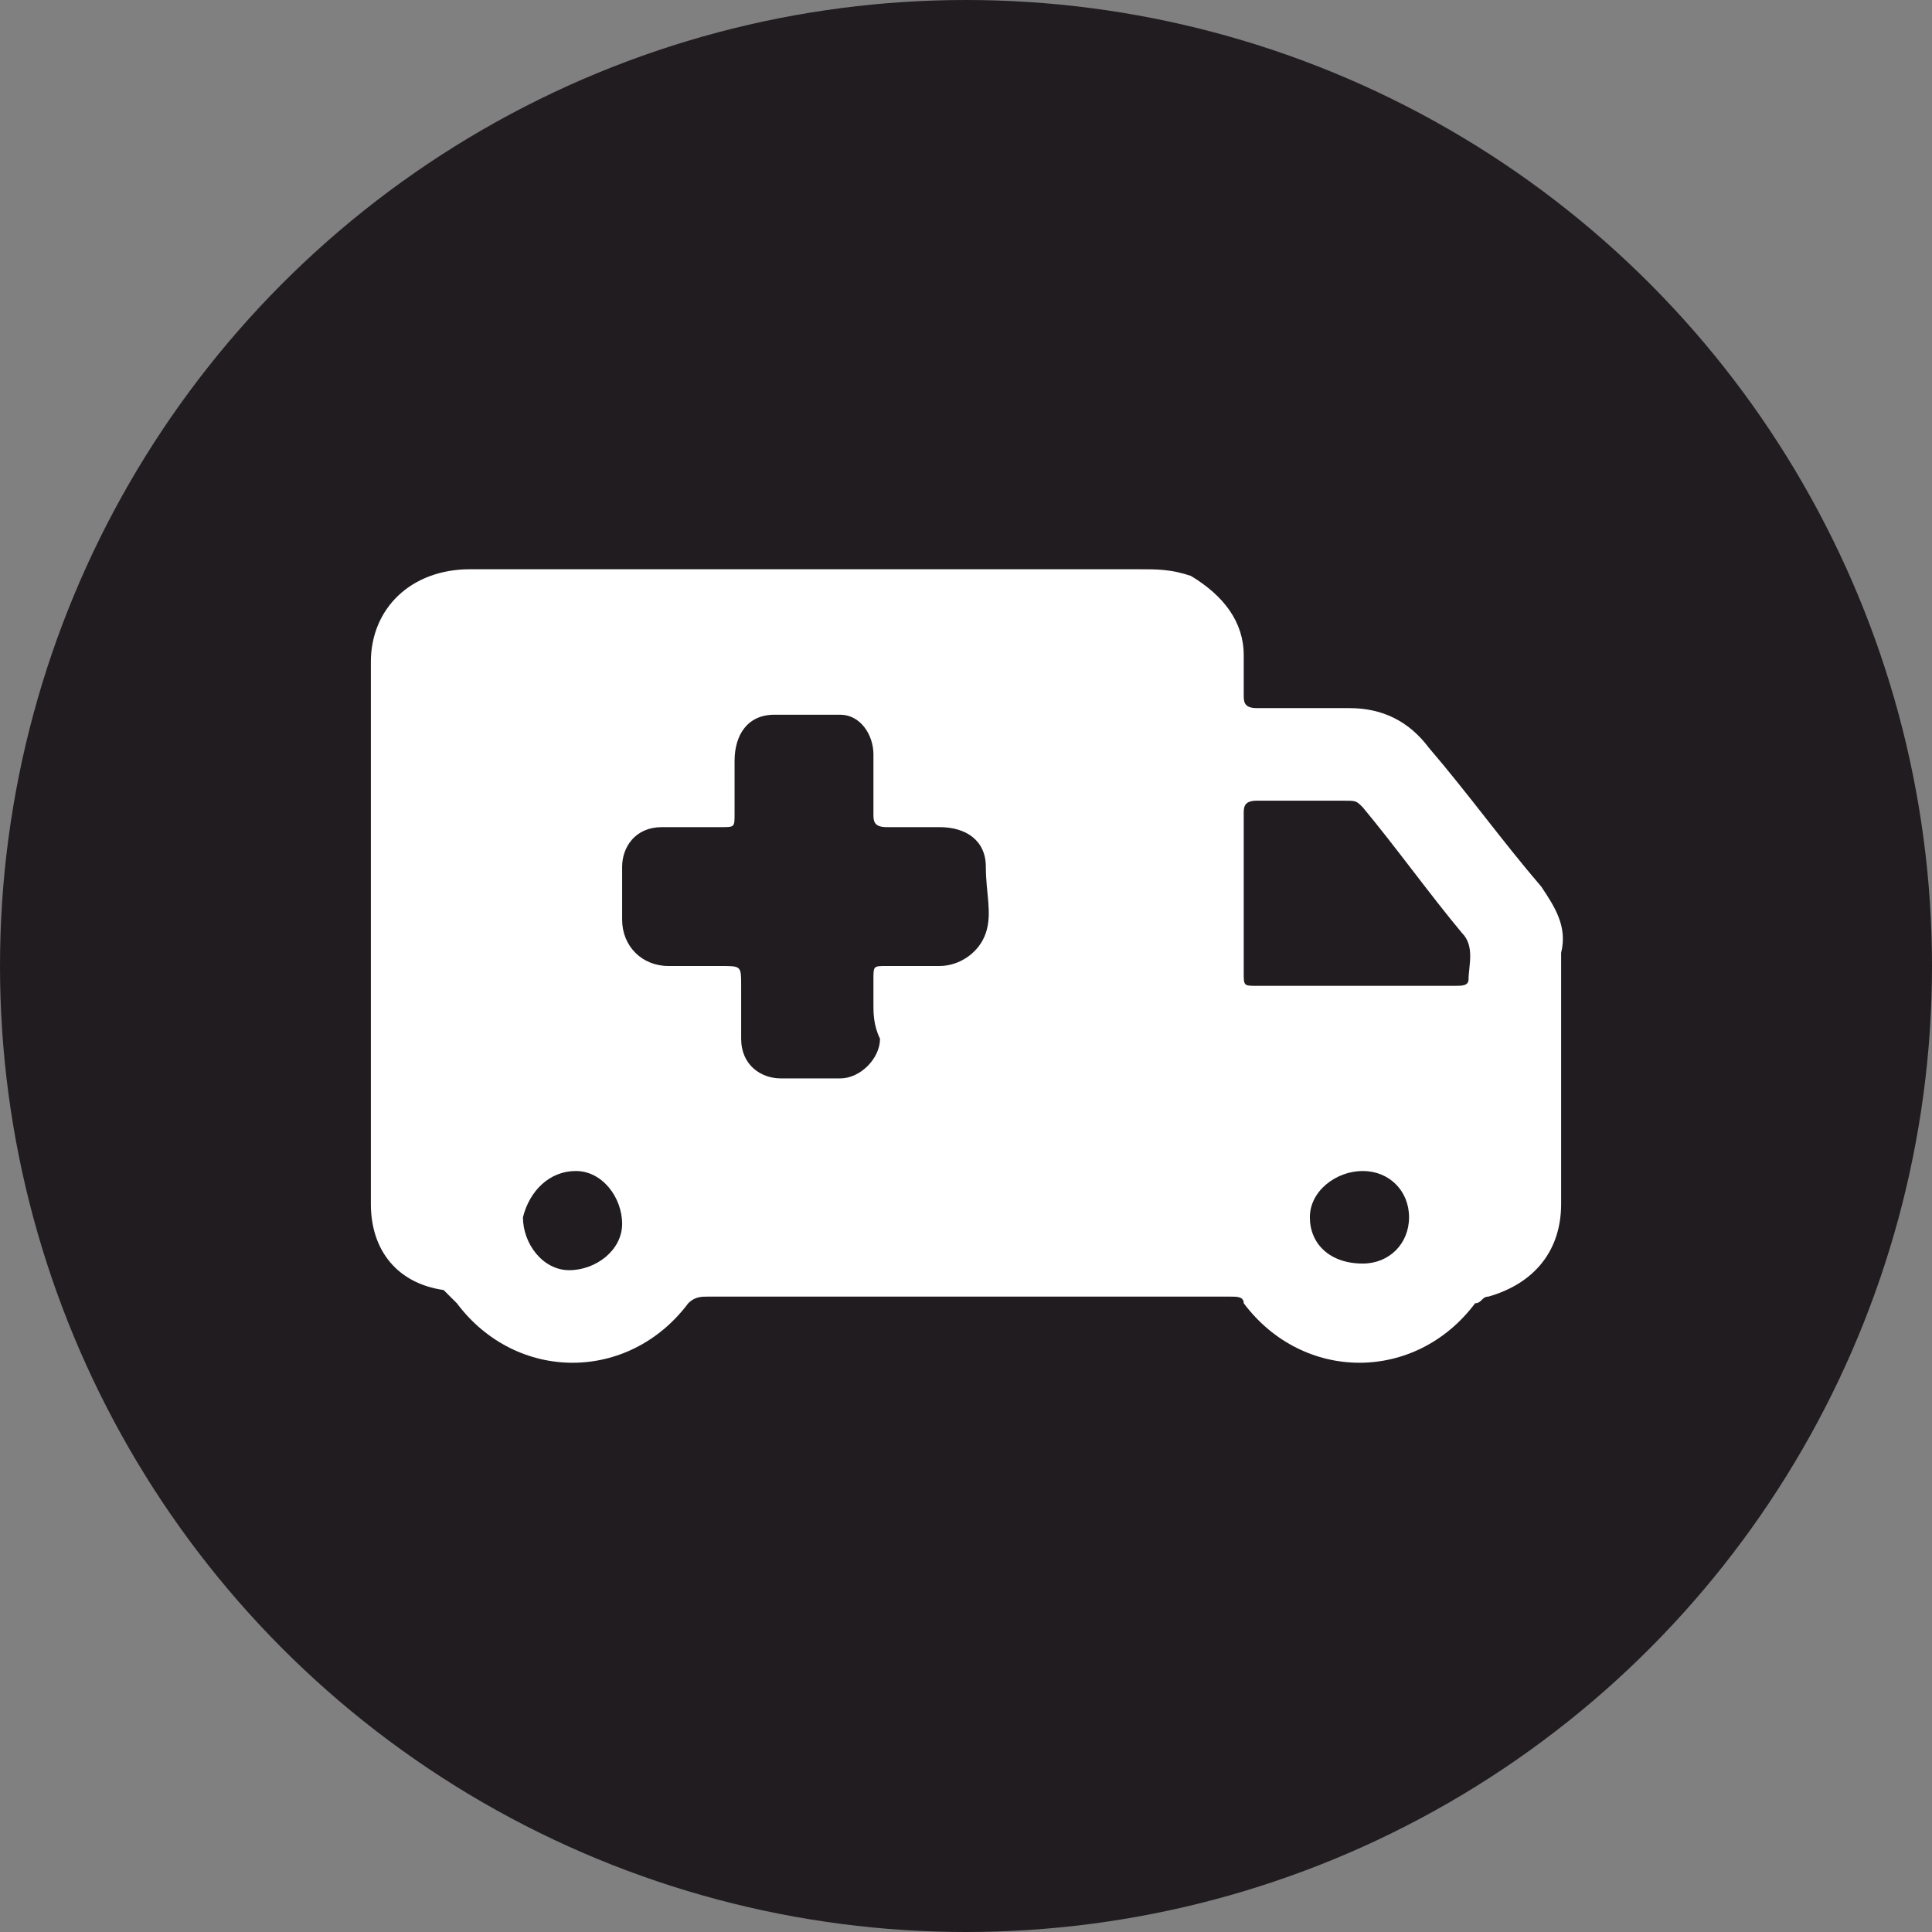 <?xml version="1.0" encoding="utf-8"?>
<svg xmlns="http://www.w3.org/2000/svg" fill="none" height="56" viewBox="0 0 56 56" width="56">
<rect x="0" y="0" width="56" height="56" fill="#808080" stroke="none"/>
<circle cx="28" cy="28" fill="#211C20" r="28"/>
<path d="M23.4 16.5C26.658 16.5 29.725 16.5 32.983 16.5C33.558 16.5 33.942 16.5 34.517 16.692C35.475 17.267 36.05 18.033 36.05 18.992C36.05 19.375 36.05 19.758 36.05 20.142C36.05 20.333 36.05 20.525 36.433 20.525C37.392 20.525 38.158 20.525 39.117 20.525C40.075 20.525 40.842 20.908 41.417 21.675C42.567 23.017 43.525 24.358 44.675 25.7C45.058 26.275 45.442 26.85 45.25 27.617C45.25 29.725 45.25 32.792 45.25 34.9C45.25 36.242 44.483 37.2 43.142 37.583C42.95 37.583 42.95 37.775 42.758 37.775C41.033 40.075 37.775 40.075 36.05 37.775C36.05 37.583 35.858 37.583 35.667 37.583C30.683 37.583 25.508 37.583 20.525 37.583C20.333 37.583 20.142 37.583 19.95 37.775C18.225 40.075 14.967 40.075 13.242 37.775C13.05 37.583 13.05 37.583 12.858 37.392C11.517 37.2 10.75 36.242 10.75 34.9C10.75 29.917 10.75 24.167 10.75 19.183C10.75 17.65 11.9 16.5 13.625 16.5C16.883 16.5 20.142 16.5 23.4 16.5ZM25.317 29.15C25.317 28.958 25.317 28.575 25.317 28.383C25.317 28 25.317 28 25.7 28C26.275 28 26.658 28 27.233 28C27.808 28 28.383 27.617 28.575 27.042C28.767 26.467 28.575 25.892 28.575 25.125C28.575 24.358 28 23.975 27.233 23.975C26.658 23.975 26.275 23.975 25.7 23.975C25.317 23.975 25.317 23.783 25.317 23.592C25.317 23.017 25.317 22.442 25.317 21.867C25.317 21.292 24.933 20.717 24.358 20.717C23.783 20.717 23.208 20.717 22.442 20.717C21.675 20.717 21.292 21.292 21.292 22.058C21.292 22.633 21.292 23.017 21.292 23.592C21.292 23.975 21.292 23.975 20.908 23.975C20.333 23.975 19.758 23.975 19.183 23.975C18.417 23.975 18.033 24.55 18.033 25.125C18.033 25.7 18.033 26.083 18.033 26.658C18.033 27.425 18.608 28 19.375 28C19.95 28 20.333 28 20.908 28C21.483 28 21.483 28 21.483 28.575C21.483 29.15 21.483 29.533 21.483 30.108C21.483 30.875 22.058 31.258 22.633 31.258C23.208 31.258 23.783 31.258 24.358 31.258C24.933 31.258 25.508 30.683 25.508 30.108C25.317 29.725 25.317 29.342 25.317 29.15ZM39.308 28.575C40.267 28.575 41.225 28.575 42.183 28.575C42.375 28.575 42.567 28.575 42.567 28.383C42.567 28 42.758 27.425 42.375 27.042C41.417 25.892 40.458 24.55 39.5 23.4C39.308 23.208 39.308 23.208 38.925 23.208C38.158 23.208 37.2 23.208 36.433 23.208C36.05 23.208 36.05 23.4 36.05 23.592C36.05 25.125 36.05 26.658 36.05 28.192C36.05 28.575 36.05 28.575 36.433 28.575C37.392 28.575 38.35 28.575 39.308 28.575ZM18.033 35.475C18.033 34.708 17.458 33.942 16.692 33.942C15.925 33.942 15.35 34.517 15.158 35.283C15.158 36.05 15.733 36.817 16.5 36.817C17.267 36.817 18.033 36.242 18.033 35.475ZM39.5 33.942C38.733 33.942 37.967 34.517 37.967 35.283C37.967 36.05 38.542 36.625 39.5 36.625C40.267 36.625 40.842 36.05 40.842 35.283C40.842 34.517 40.267 33.942 39.5 33.942Z" fill="white"/>
</svg>